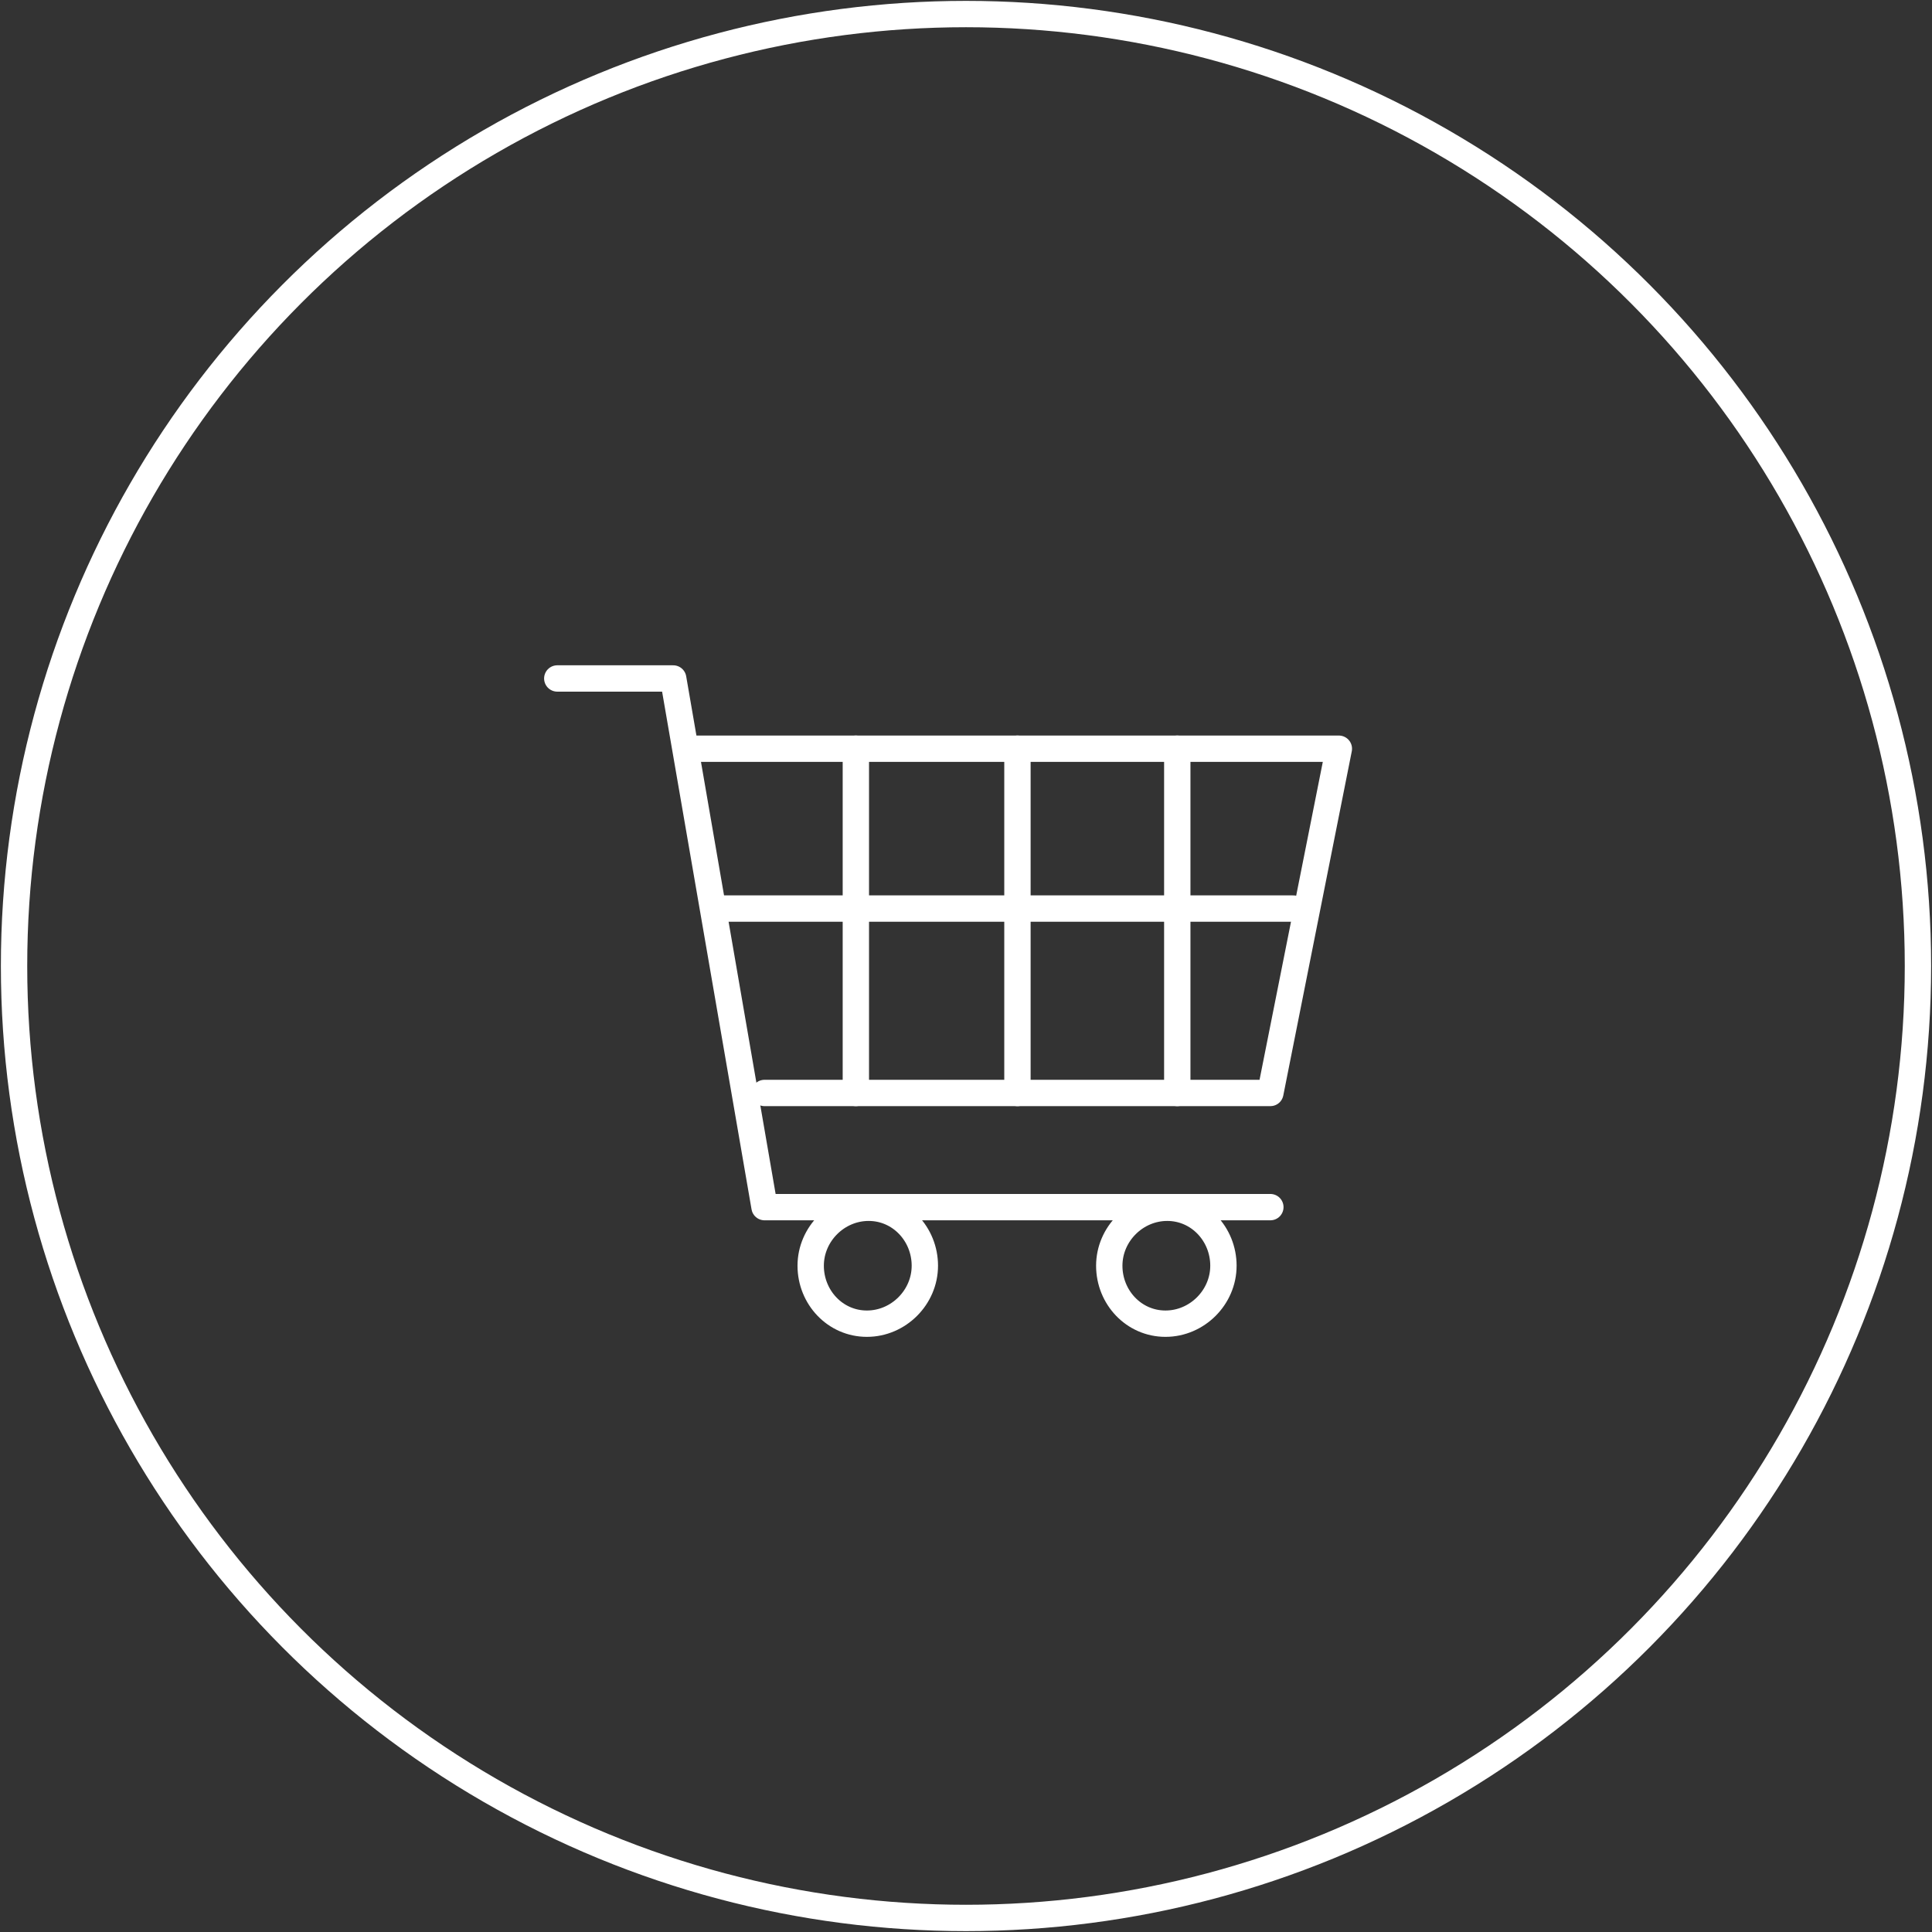 <?xml version="1.0" encoding="utf-8"?>
<!-- Generator: Adobe Illustrator 25.4.1, SVG Export Plug-In . SVG Version: 6.00 Build 0)  -->
<svg version="1.1" id="圖層_1" xmlns="http://www.w3.org/2000/svg" xmlns:xlink="http://www.w3.org/1999/xlink" x="0px" y="0px"
	 viewBox="0 0 110 110" style="enable-background:new 0 0 110 110;" xml:space="preserve">
<rect x="0" y="0" width="110" height="110" fill="#333333" stroke="none"/>
<style type="text/css">
	.st0{fill:none;}
	.st1{fill:none;stroke:#FFFFFF;stroke-width:1.5;stroke-miterlimit:10;}
	.st2{fill:none;stroke:#FFFFFF;stroke-width:1.5;stroke-linecap:round;stroke-linejoin:round;stroke-miterlimit:10;}
</style>
<g id="Group_396" transform="translate(-280 -2869.5)">
	<g id="Oval_Copy" transform="translate(280 2869.5)">
		<circle class="st0" cx="55" cy="55" r="55"/>
		<circle class="st1" cx="55" cy="55" r="54.2"/>
	</g>
	<g id="Group_13" transform="translate(303.629 2893.129)">
		<path id="Stroke_2" class="st2" d="M48.7,45.1H19.9L14.7,15H8.1"/>
		<path id="Stroke_3" class="st2" d="M16,19h36.6l-3.9,19.6H19.9"/>
		<path id="Stroke_4" class="st2" d="M25.1,19v19.6"/>
		<path id="Stroke_5" class="st2" d="M34.3,19v19.6"/>
		<path id="Stroke_6" class="st2" d="M50,28.1H17.3"/>
		<path id="Stroke_7" class="st2" d="M43.4,19v19.6"/>
		<g id="Group_12" transform="translate(23.528 43.136)">
			<path id="Stroke_8" class="st2" d="M5.5,5.3c0,1.8-1.5,3.3-3.3,3.3S-1,7.1-1,5.3S0.5,2,2.3,2S5.5,3.5,5.5,5.3L5.5,5.3z"/>
			<path id="Stroke_10" class="st2" d="M22.5,5.3c0,1.8-1.5,3.3-3.3,3.3S16,7.1,16,5.3S17.5,2,19.3,2C21.1,2,22.5,3.5,22.5,5.3
				L22.5,5.3z"/>
		</g>
	</g>
</g>
</svg>
